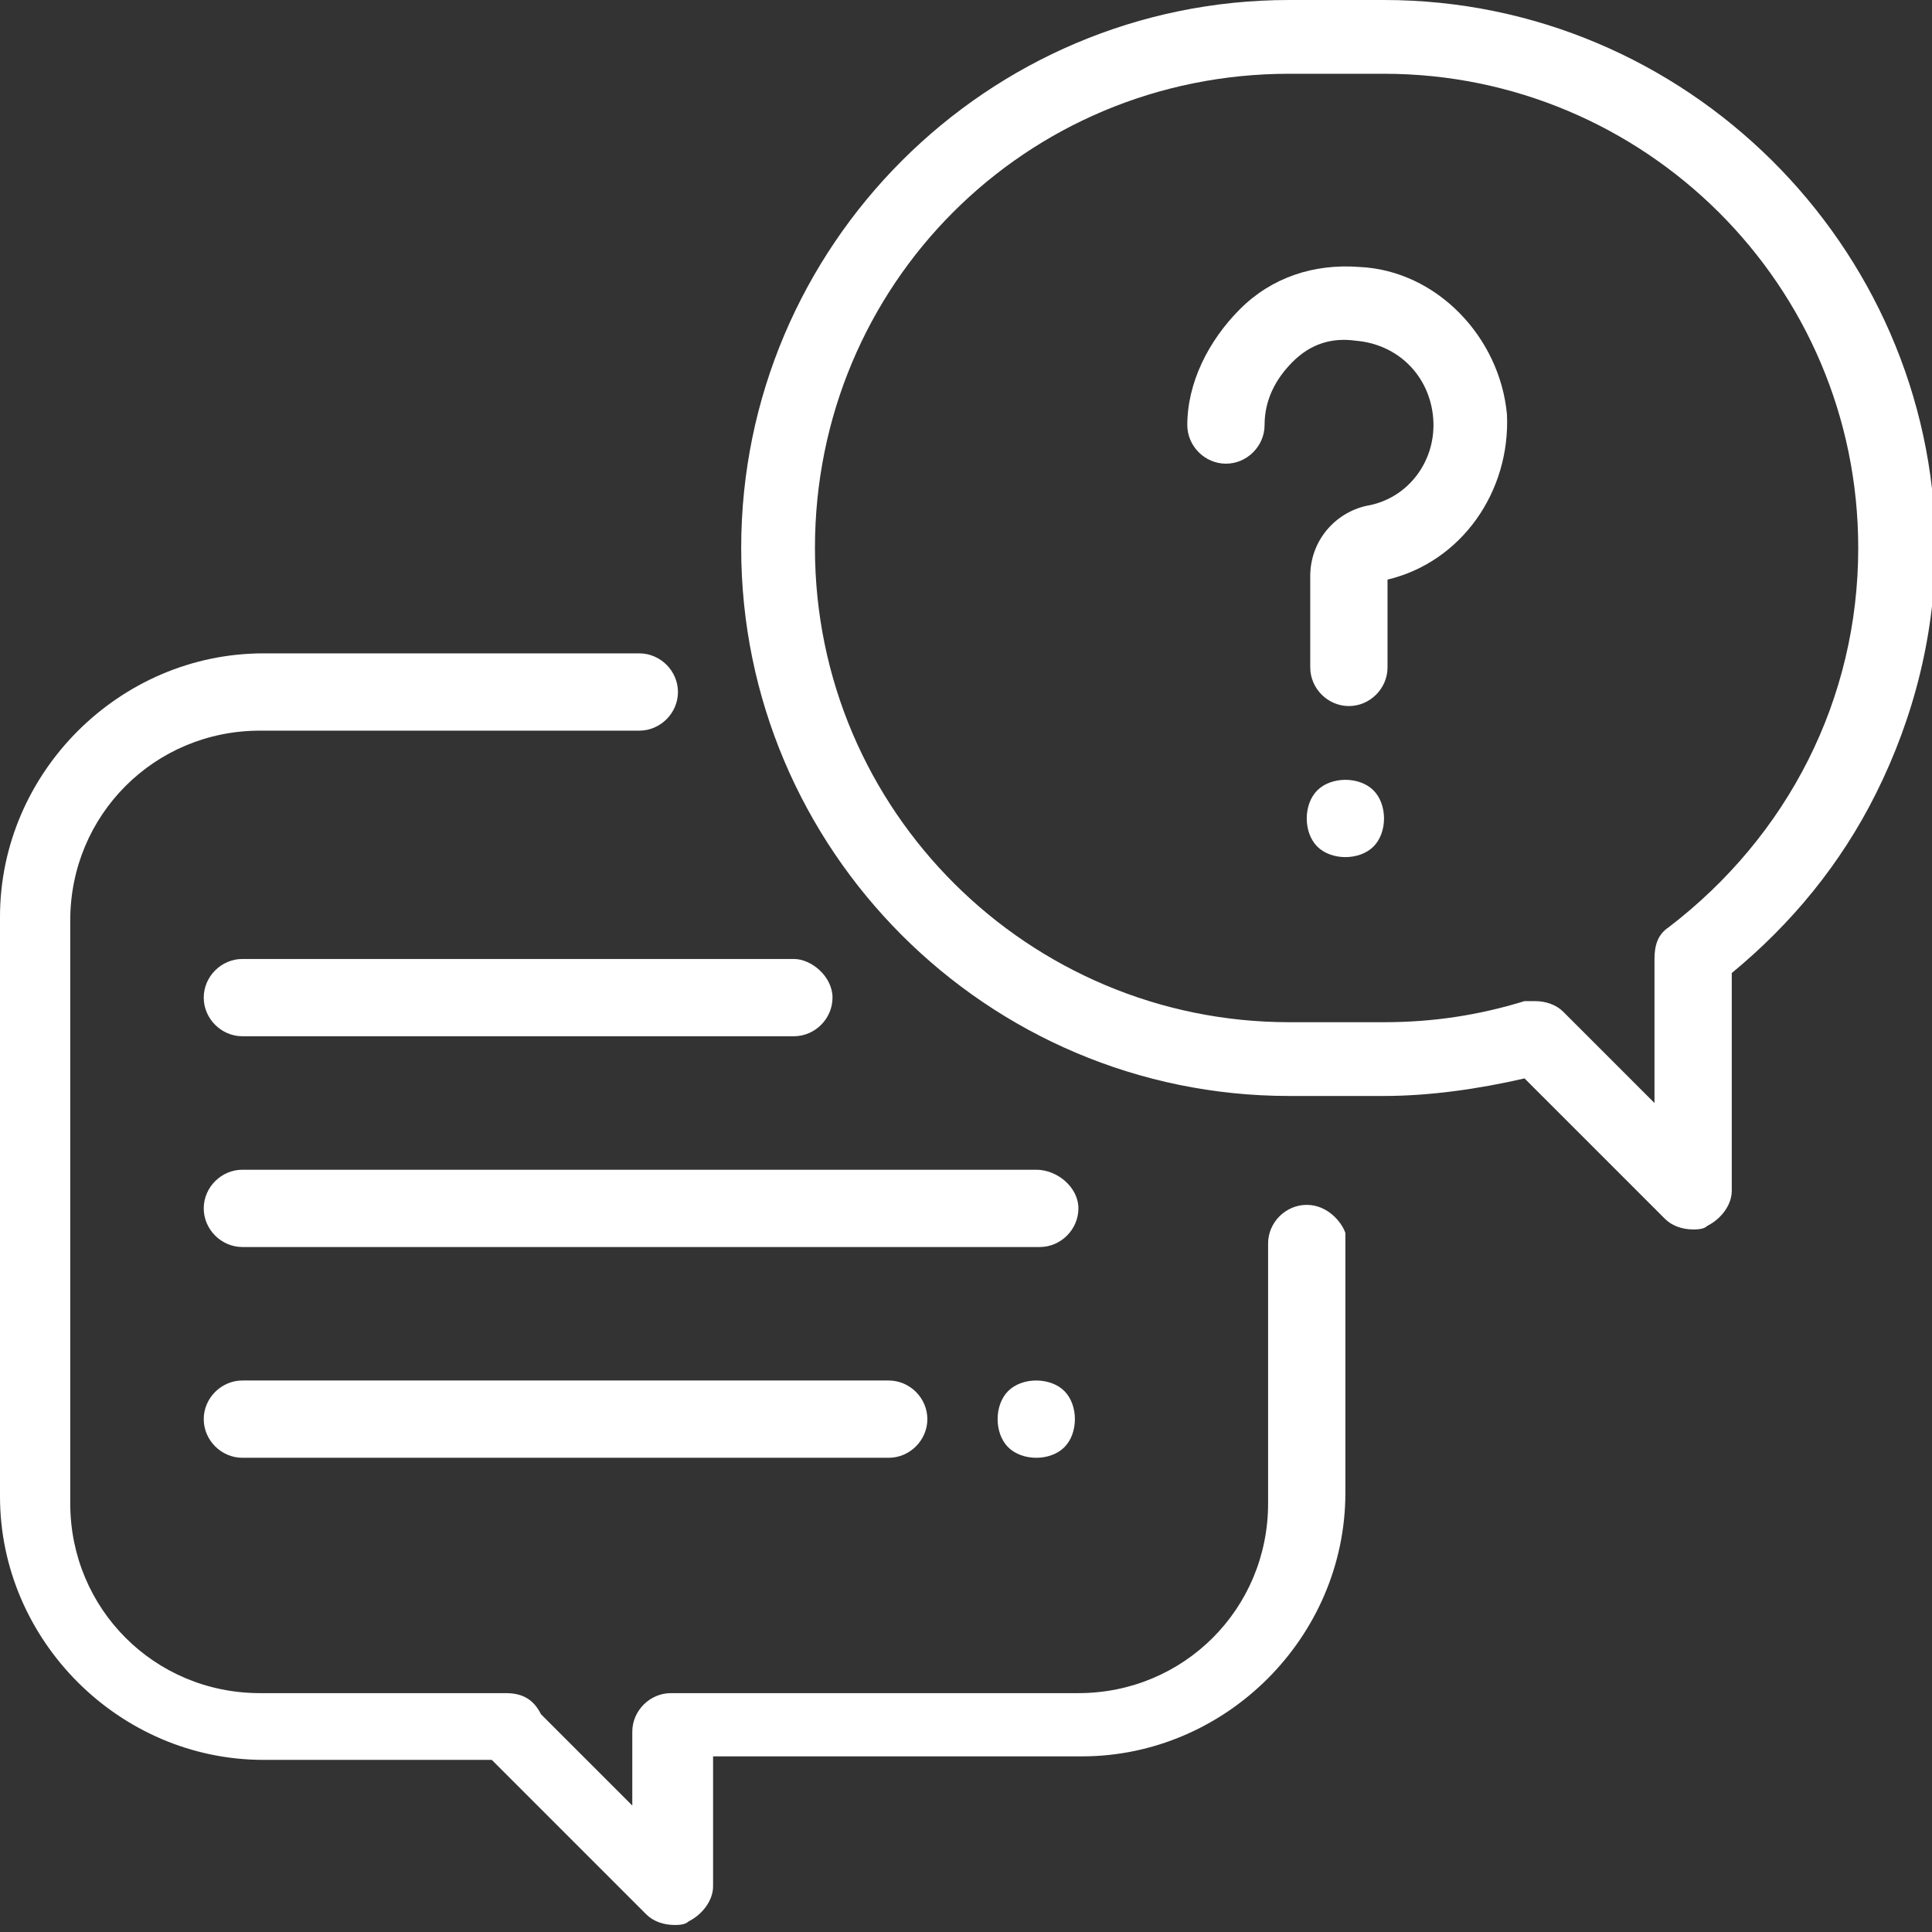 <?xml version="1.0" encoding="utf-8"?>
<!-- Generator: Adobe Illustrator 21.0.0, SVG Export Plug-In . SVG Version: 6.00 Build 0)  -->
<svg version="1.1" id="Capa_1" xmlns="http://www.w3.org/2000/svg" xmlns:xlink="http://www.w3.org/1999/xlink" x="0px" y="0px"
	 viewBox="0 0 55 55" style="enable-background:new 0 0 55 55;" xml:space="preserve">
<rect x="0" y="0" width="55" height="55" fill="#333333" stroke="none"/>
<style type="text/css">
	.st0{fill:#FFFFFF;}
</style>
<g>
	<g>
		<g>
			<path class="st0" d="M37.2,34.3c-0.6,0-1.1,0.5-1.1,1.1v7.4c0,3-2.4,5.4-5.4,5.4H19.1c-0.6,0-1.1,0.5-1.1,1.1v2.1l-2.6-2.6
				c-0.2-0.4-0.5-0.6-1-0.6h-7c-3,0-5.4-2.4-5.4-5.4V26.2c0-3,2.4-5.4,5.4-5.4h10.8c0.6,0,1.1-0.5,1.1-1.1s-0.5-1.1-1.1-1.1H7.5
				c-4.1,0-7.5,3.4-7.5,7.5v16.5c0,4.1,3.4,7.5,7.5,7.5H14l4.4,4.4c0.2,0.2,0.5,0.3,0.8,0.3c0.1,0,0.3,0,0.4-0.1
				c0.4-0.2,0.7-0.6,0.7-1v-3.7h10.5c4.1,0,7.5-3.4,7.5-7.5v-7.4C38.2,34.8,37.8,34.3,37.2,34.3z"/>
		</g>
	</g>
	<g>
		<g>
			<path class="st0" d="M39.4,0h-2.7c-8.6,0-15.6,7-15.6,15.6s7,15.6,15.6,15.6h2.7c1.3,0,2.7-0.2,4-0.5l4,4
				c0.2,0.2,0.5,0.3,0.8,0.3c0.1,0,0.3,0,0.4-0.1c0.4-0.2,0.7-0.6,0.7-1v-6.2c1.7-1.4,3.1-3.1,4.1-5.1c1.1-2.2,1.7-4.6,1.7-7.1
				C55,7,48,0,39.4,0z M47.5,26.4c-0.3,0.2-0.4,0.5-0.4,0.9v4.1l-2.6-2.6c-0.2-0.2-0.5-0.3-0.8-0.3c-0.1,0-0.2,0-0.3,0
				c-1.3,0.4-2.6,0.6-4,0.6h-2.7c-7.4,0-13.5-6-13.5-13.5s6-13.5,13.5-13.5h2.7c7.4,0,13.5,6,13.5,13.5
				C52.9,19.9,50.9,23.8,47.5,26.4z"/>
		</g>
	</g>
	<g>
		<g>
			<path class="st0" d="M42.9,11.8c-0.2-2.2-2-4.1-4.2-4.2c-1.3-0.1-2.5,0.3-3.4,1.2c-0.9,0.9-1.5,2.1-1.5,3.3
				c0,0.6,0.5,1.1,1.1,1.1s1.1-0.5,1.1-1.1c0-0.7,0.3-1.3,0.8-1.8c0.5-0.5,1.1-0.7,1.8-0.6c1.2,0.1,2.1,1,2.2,2.2s-0.7,2.3-1.9,2.5
				c-0.9,0.2-1.6,1-1.6,2V19c0,0.6,0.5,1.1,1.1,1.1s1.1-0.5,1.1-1.1v-2.5C41.6,16,43,14,42.9,11.8z"/>
		</g>
	</g>
	<g>
		<g>
			<path class="st0" d="M39.1,22.5c-0.2-0.2-0.5-0.3-0.8-0.3s-0.6,0.1-0.8,0.3c-0.2,0.2-0.3,0.5-0.3,0.8c0,0.3,0.1,0.6,0.3,0.8
				c0.2,0.2,0.5,0.3,0.8,0.3s0.6-0.1,0.8-0.3c0.2-0.2,0.3-0.5,0.3-0.8C39.4,23,39.3,22.7,39.1,22.5z"/>
		</g>
	</g>
	<g>
		<g>
			<path class="st0" d="M29.5,33.3H6.9c-0.6,0-1.1,0.5-1.1,1.1s0.5,1.1,1.1,1.1h22.7c0.6,0,1.1-0.5,1.1-1.1S30.1,33.3,29.5,33.3z"/>
		</g>
	</g>
	<g>
		<g>
			<path class="st0" d="M30.3,39.6c-0.2-0.2-0.5-0.3-0.8-0.3s-0.6,0.1-0.8,0.3c-0.2,0.2-0.3,0.5-0.3,0.8s0.1,0.6,0.3,0.8
				c0.2,0.2,0.5,0.3,0.8,0.3s0.6-0.1,0.8-0.3c0.2-0.2,0.3-0.5,0.3-0.8C30.6,40.1,30.5,39.8,30.3,39.6z"/>
		</g>
	</g>
	<g>
		<g>
			<path class="st0" d="M25.3,39.3H6.9c-0.6,0-1.1,0.5-1.1,1.1s0.5,1.1,1.1,1.1h18.4c0.6,0,1.1-0.5,1.1-1.1S25.9,39.3,25.3,39.3z"/>
		</g>
	</g>
	<g>
		<g>
			<path class="st0" d="M22.6,27.3H6.9c-0.6,0-1.1,0.5-1.1,1.1s0.5,1.1,1.1,1.1h15.7c0.6,0,1.1-0.5,1.1-1.1S23.1,27.3,22.6,27.3z"/>
		</g>
	</g>
</g>
</svg>
